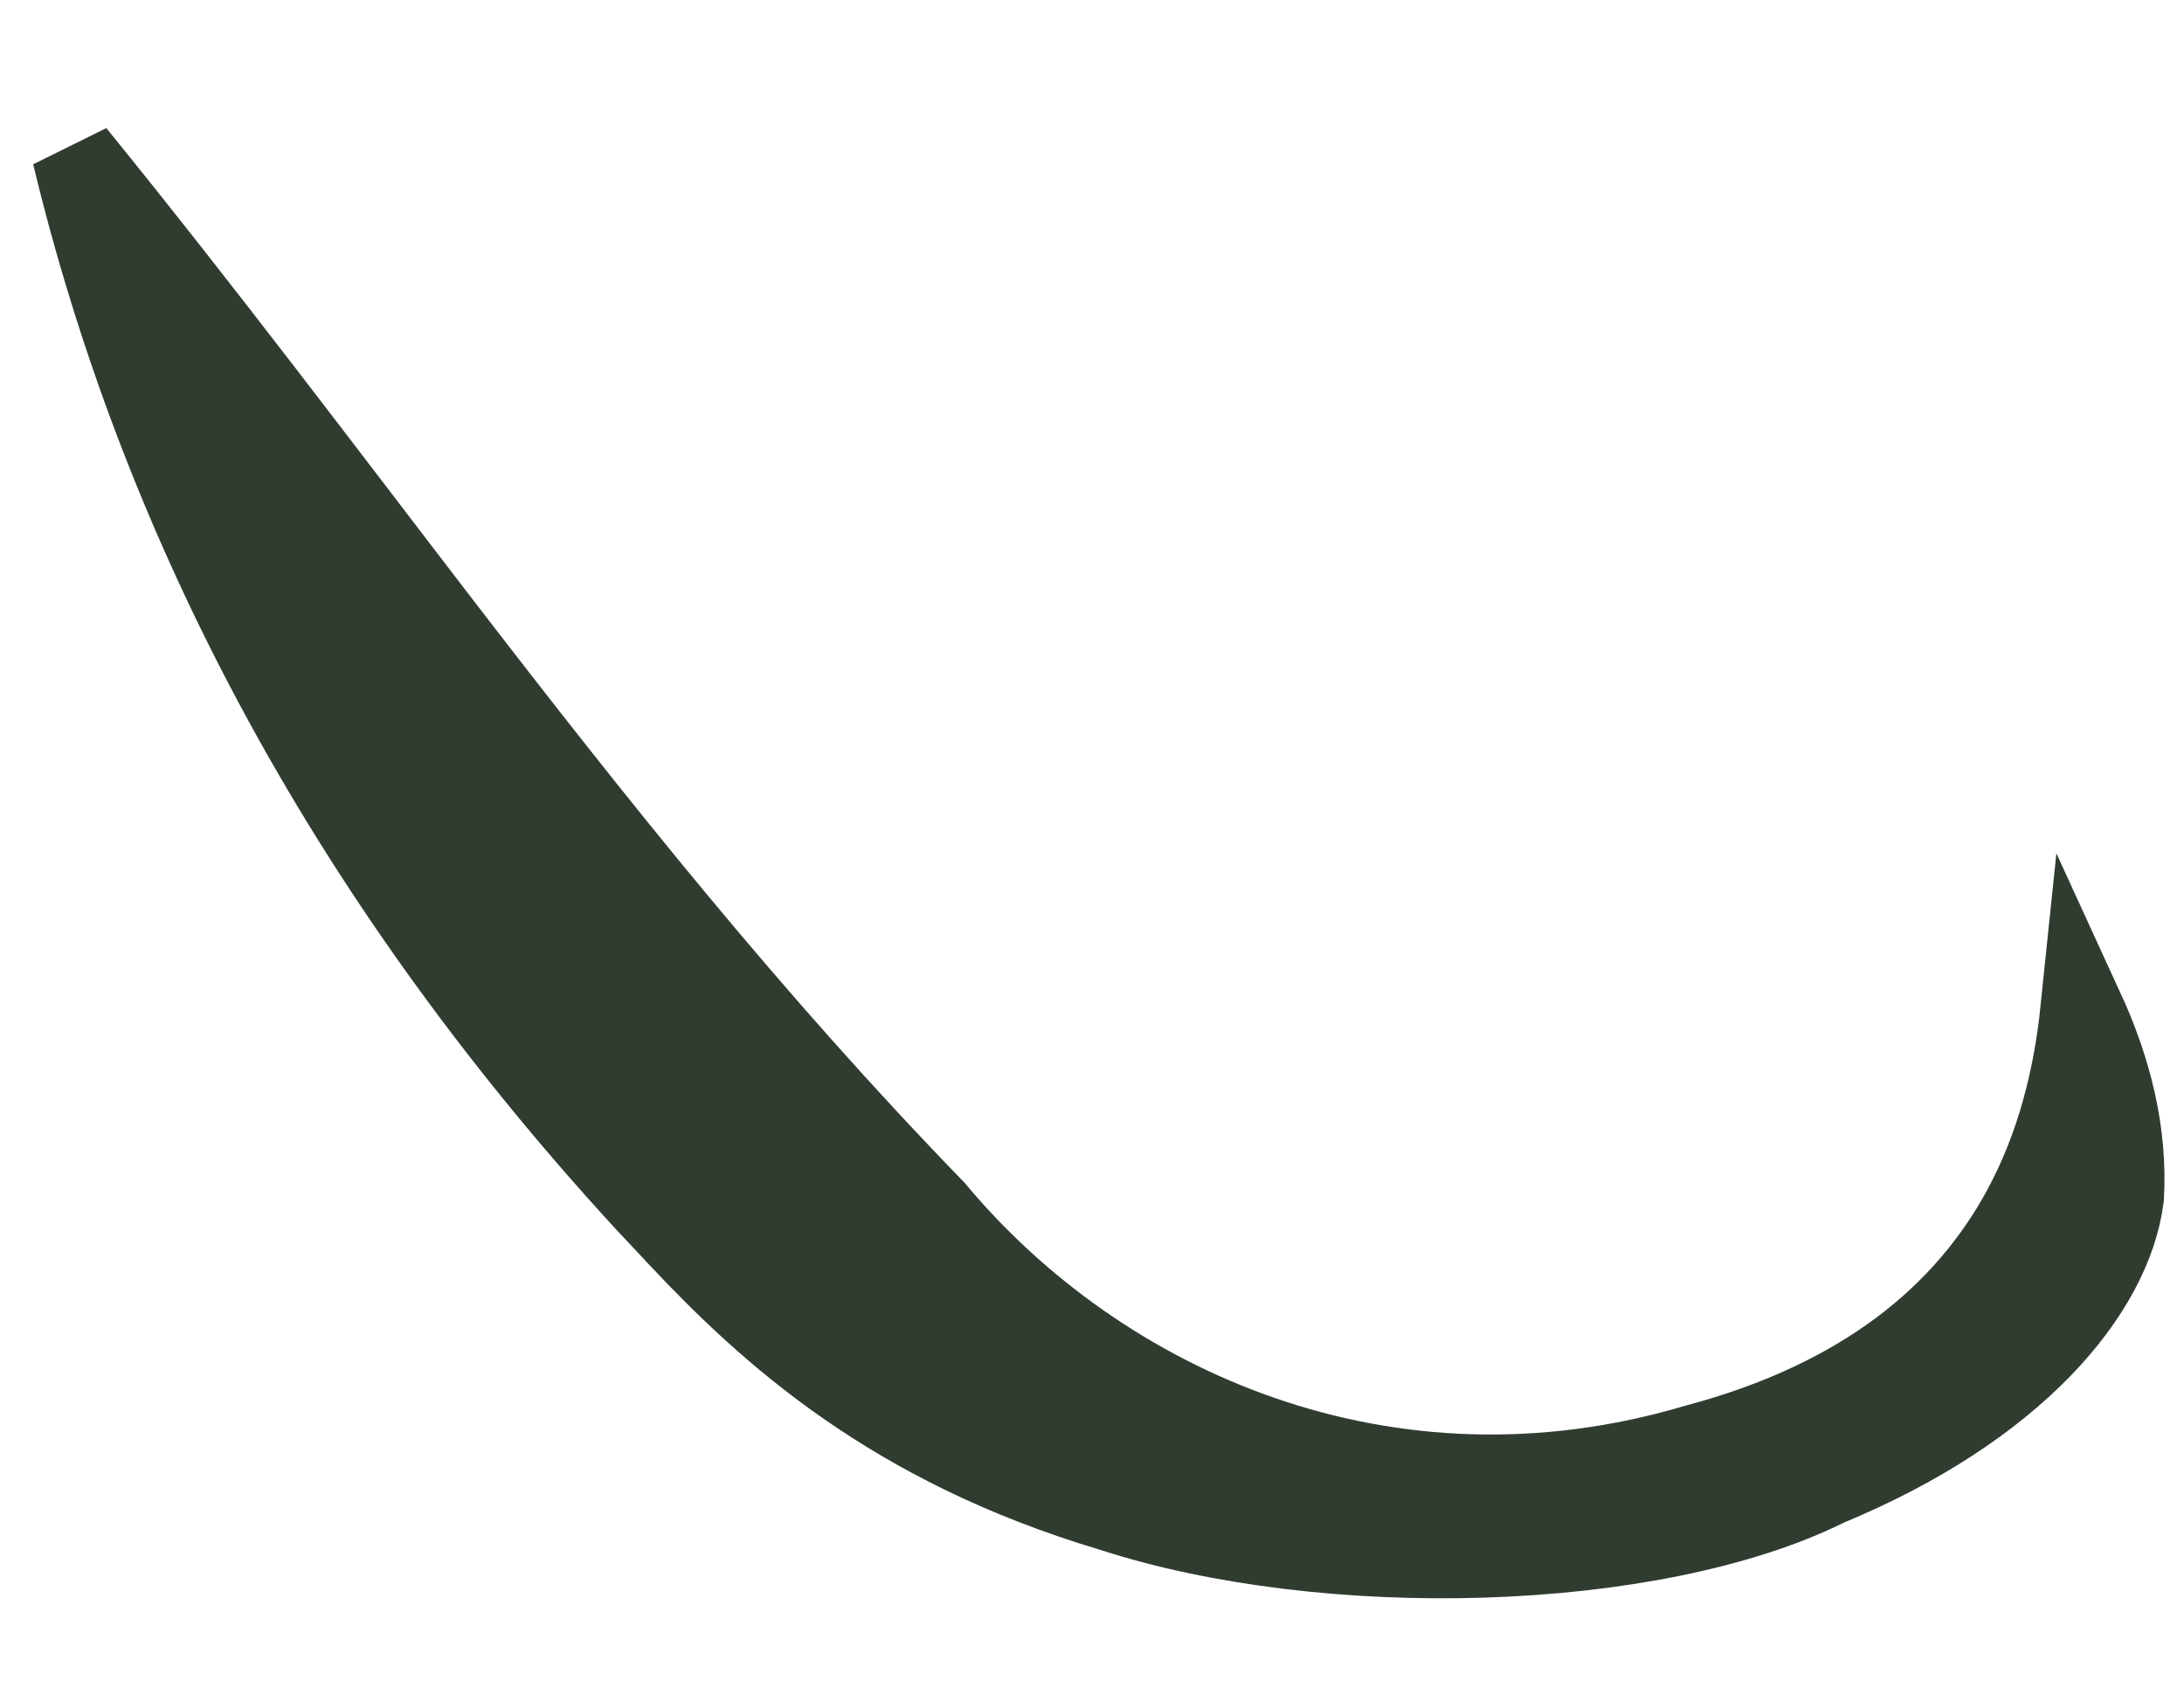 <?xml version="1.0" encoding="utf-8"?>
<svg xmlns="http://www.w3.org/2000/svg" fill="none" height="100%" overflow="visible" preserveAspectRatio="none" style="display: block;" viewBox="0 0 22 17" width="100%">
<path d="M0.744 1.556C2.034 3.143 3.225 4.73 4.44 6.311C5.979 8.31 7.554 10.29 9.403 12.195C11.079 14.201 13.971 15.493 17.098 14.562C18.77 14.116 19.806 13.261 20.389 12.185C20.73 11.554 20.903 10.866 20.975 10.171C21.259 10.789 21.412 11.416 21.377 12.055C21.256 13.014 20.277 14.177 18.399 14.952L18.388 14.958L18.375 14.964C17.514 15.386 16.267 15.628 14.941 15.67C13.62 15.712 12.268 15.552 11.209 15.208L11.199 15.205C8.996 14.547 7.762 13.422 6.854 12.458L6.853 12.456L6.505 12.085C3.433 8.741 1.615 5.173 0.744 1.556Z" fill="#303C30" id="Vector" stroke="#303C30" stroke-width="0.843"/>
</svg>